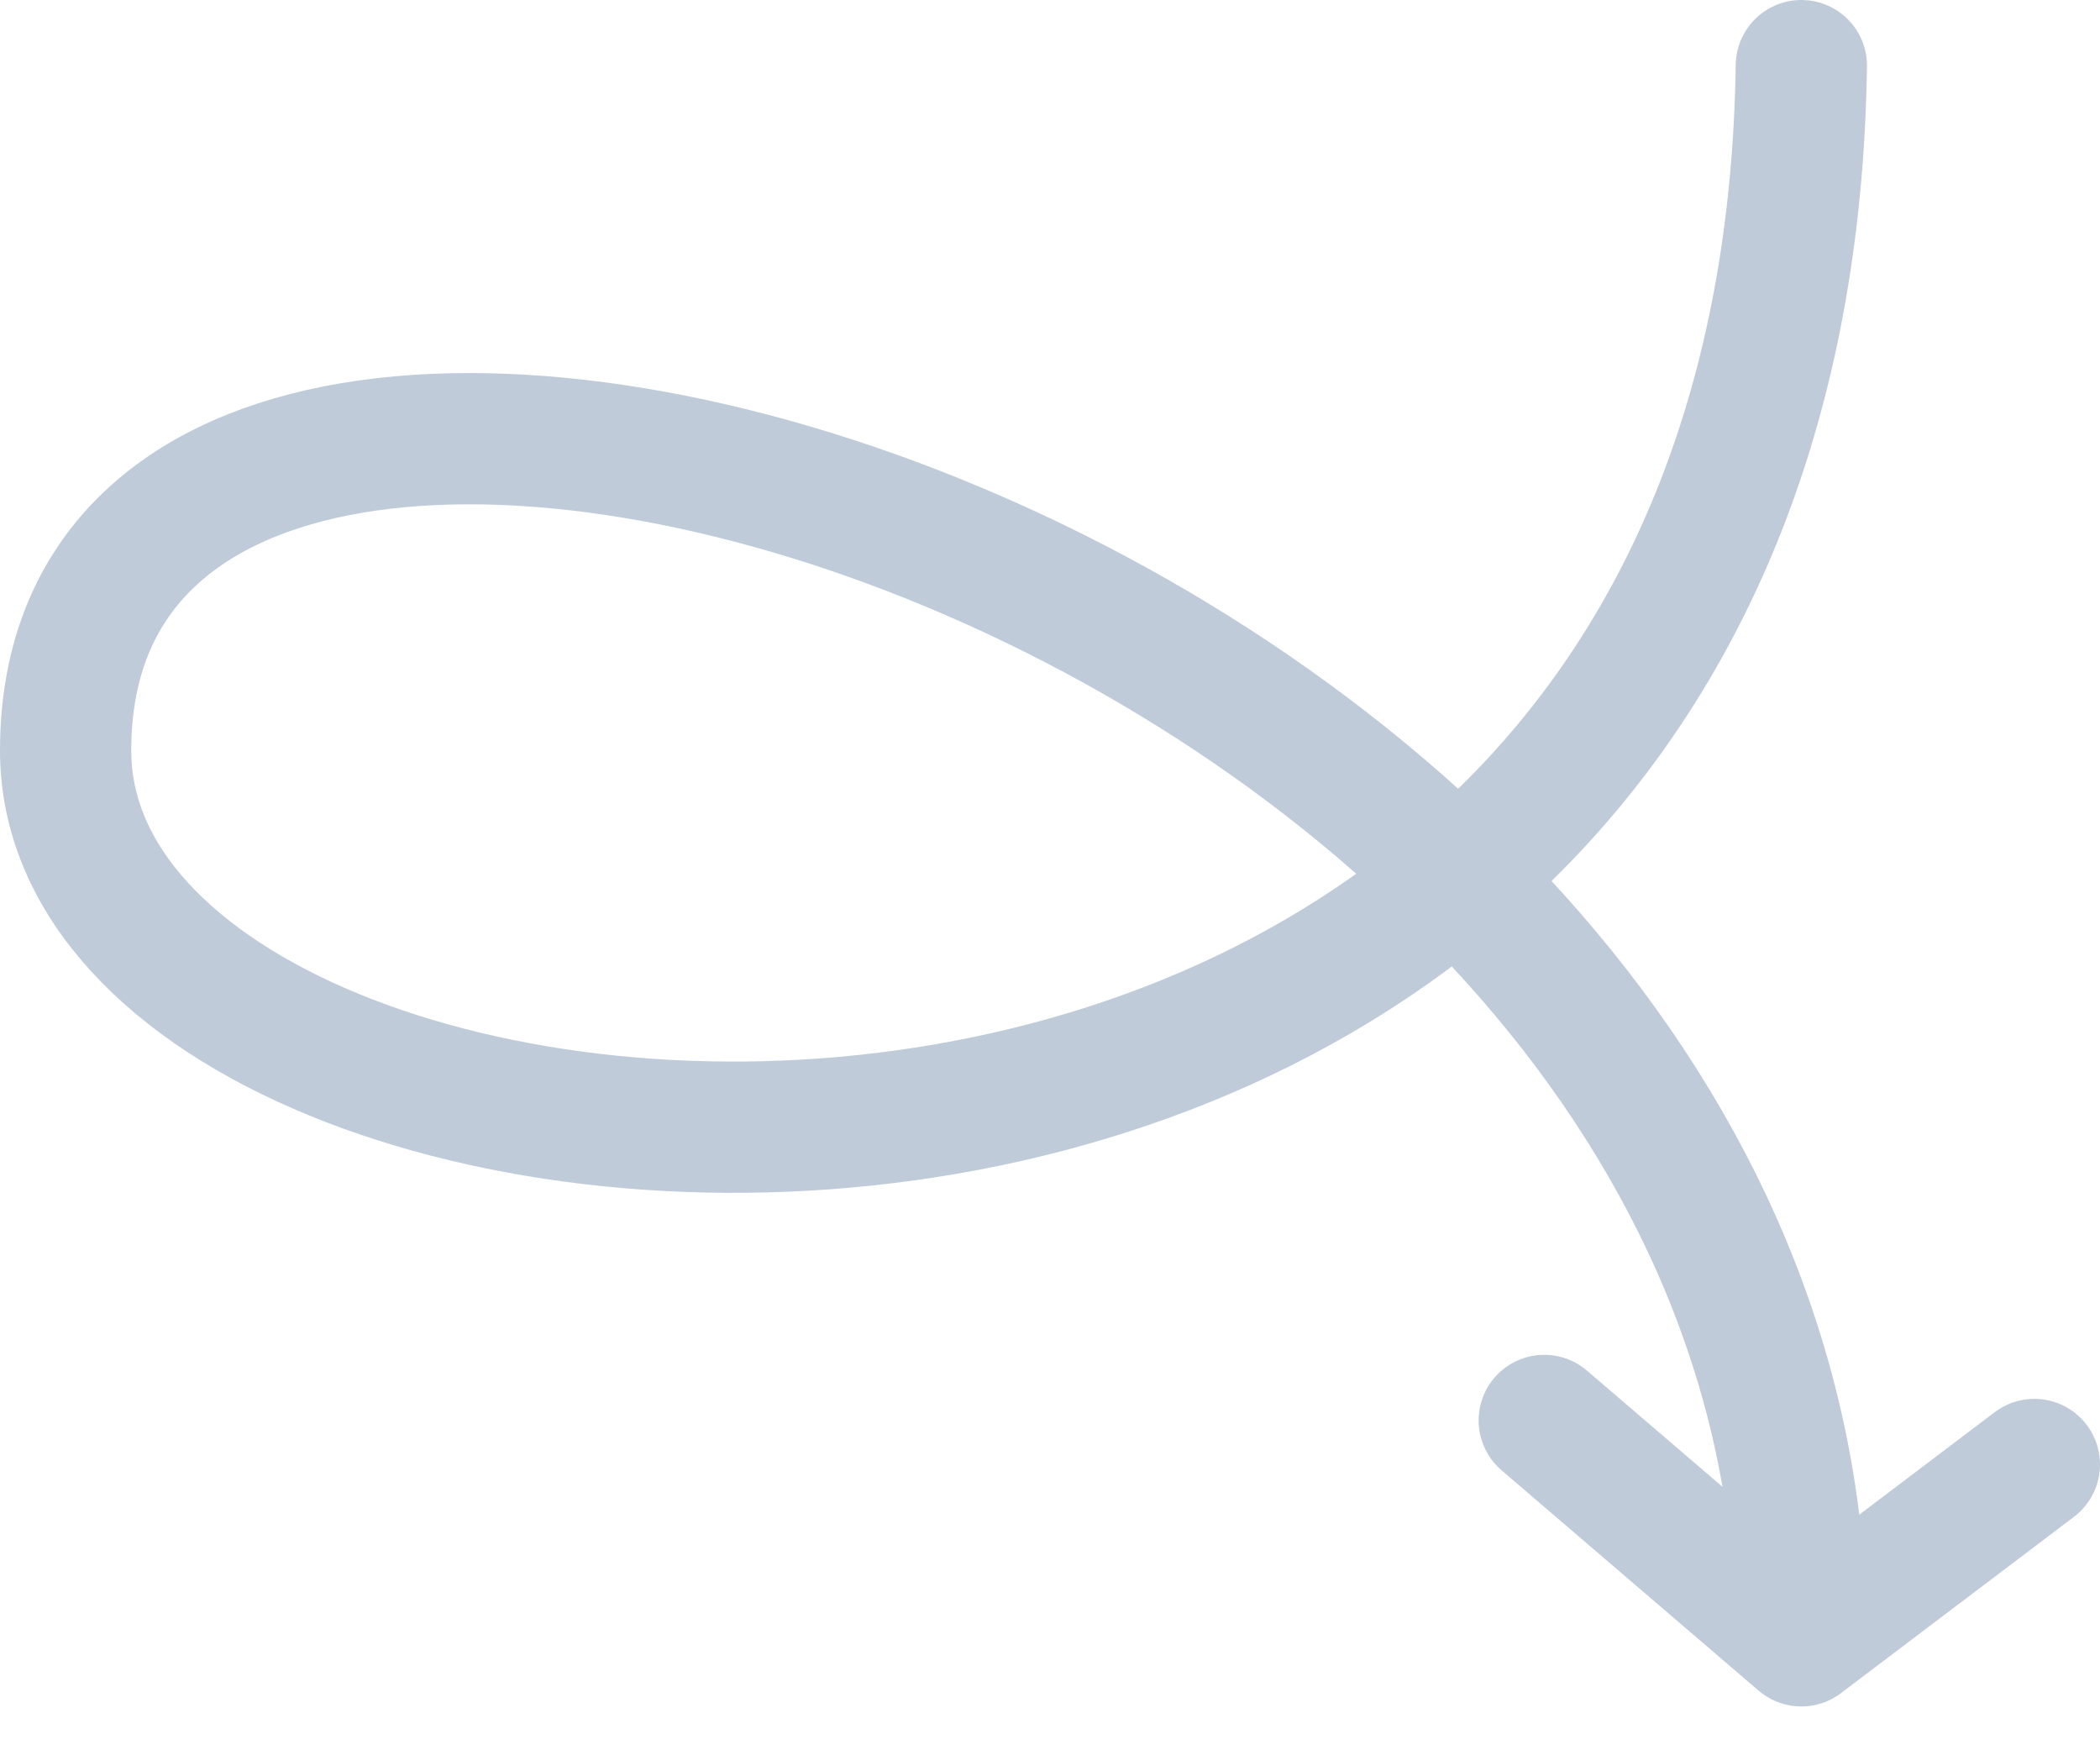 <svg width="64" height="53" viewBox="0 0 64 53" fill="none" xmlns="http://www.w3.org/2000/svg">
<path d="M54.898 2C54.304 43.285 2 38.812 2 22.87C2 2 54.898 17.497 54.898 50M54.898 50L47.063 43.285M54.898 50L62 44.627" stroke="#BFCBD9" stroke-width="4" stroke-linecap="round"/>
</svg>
